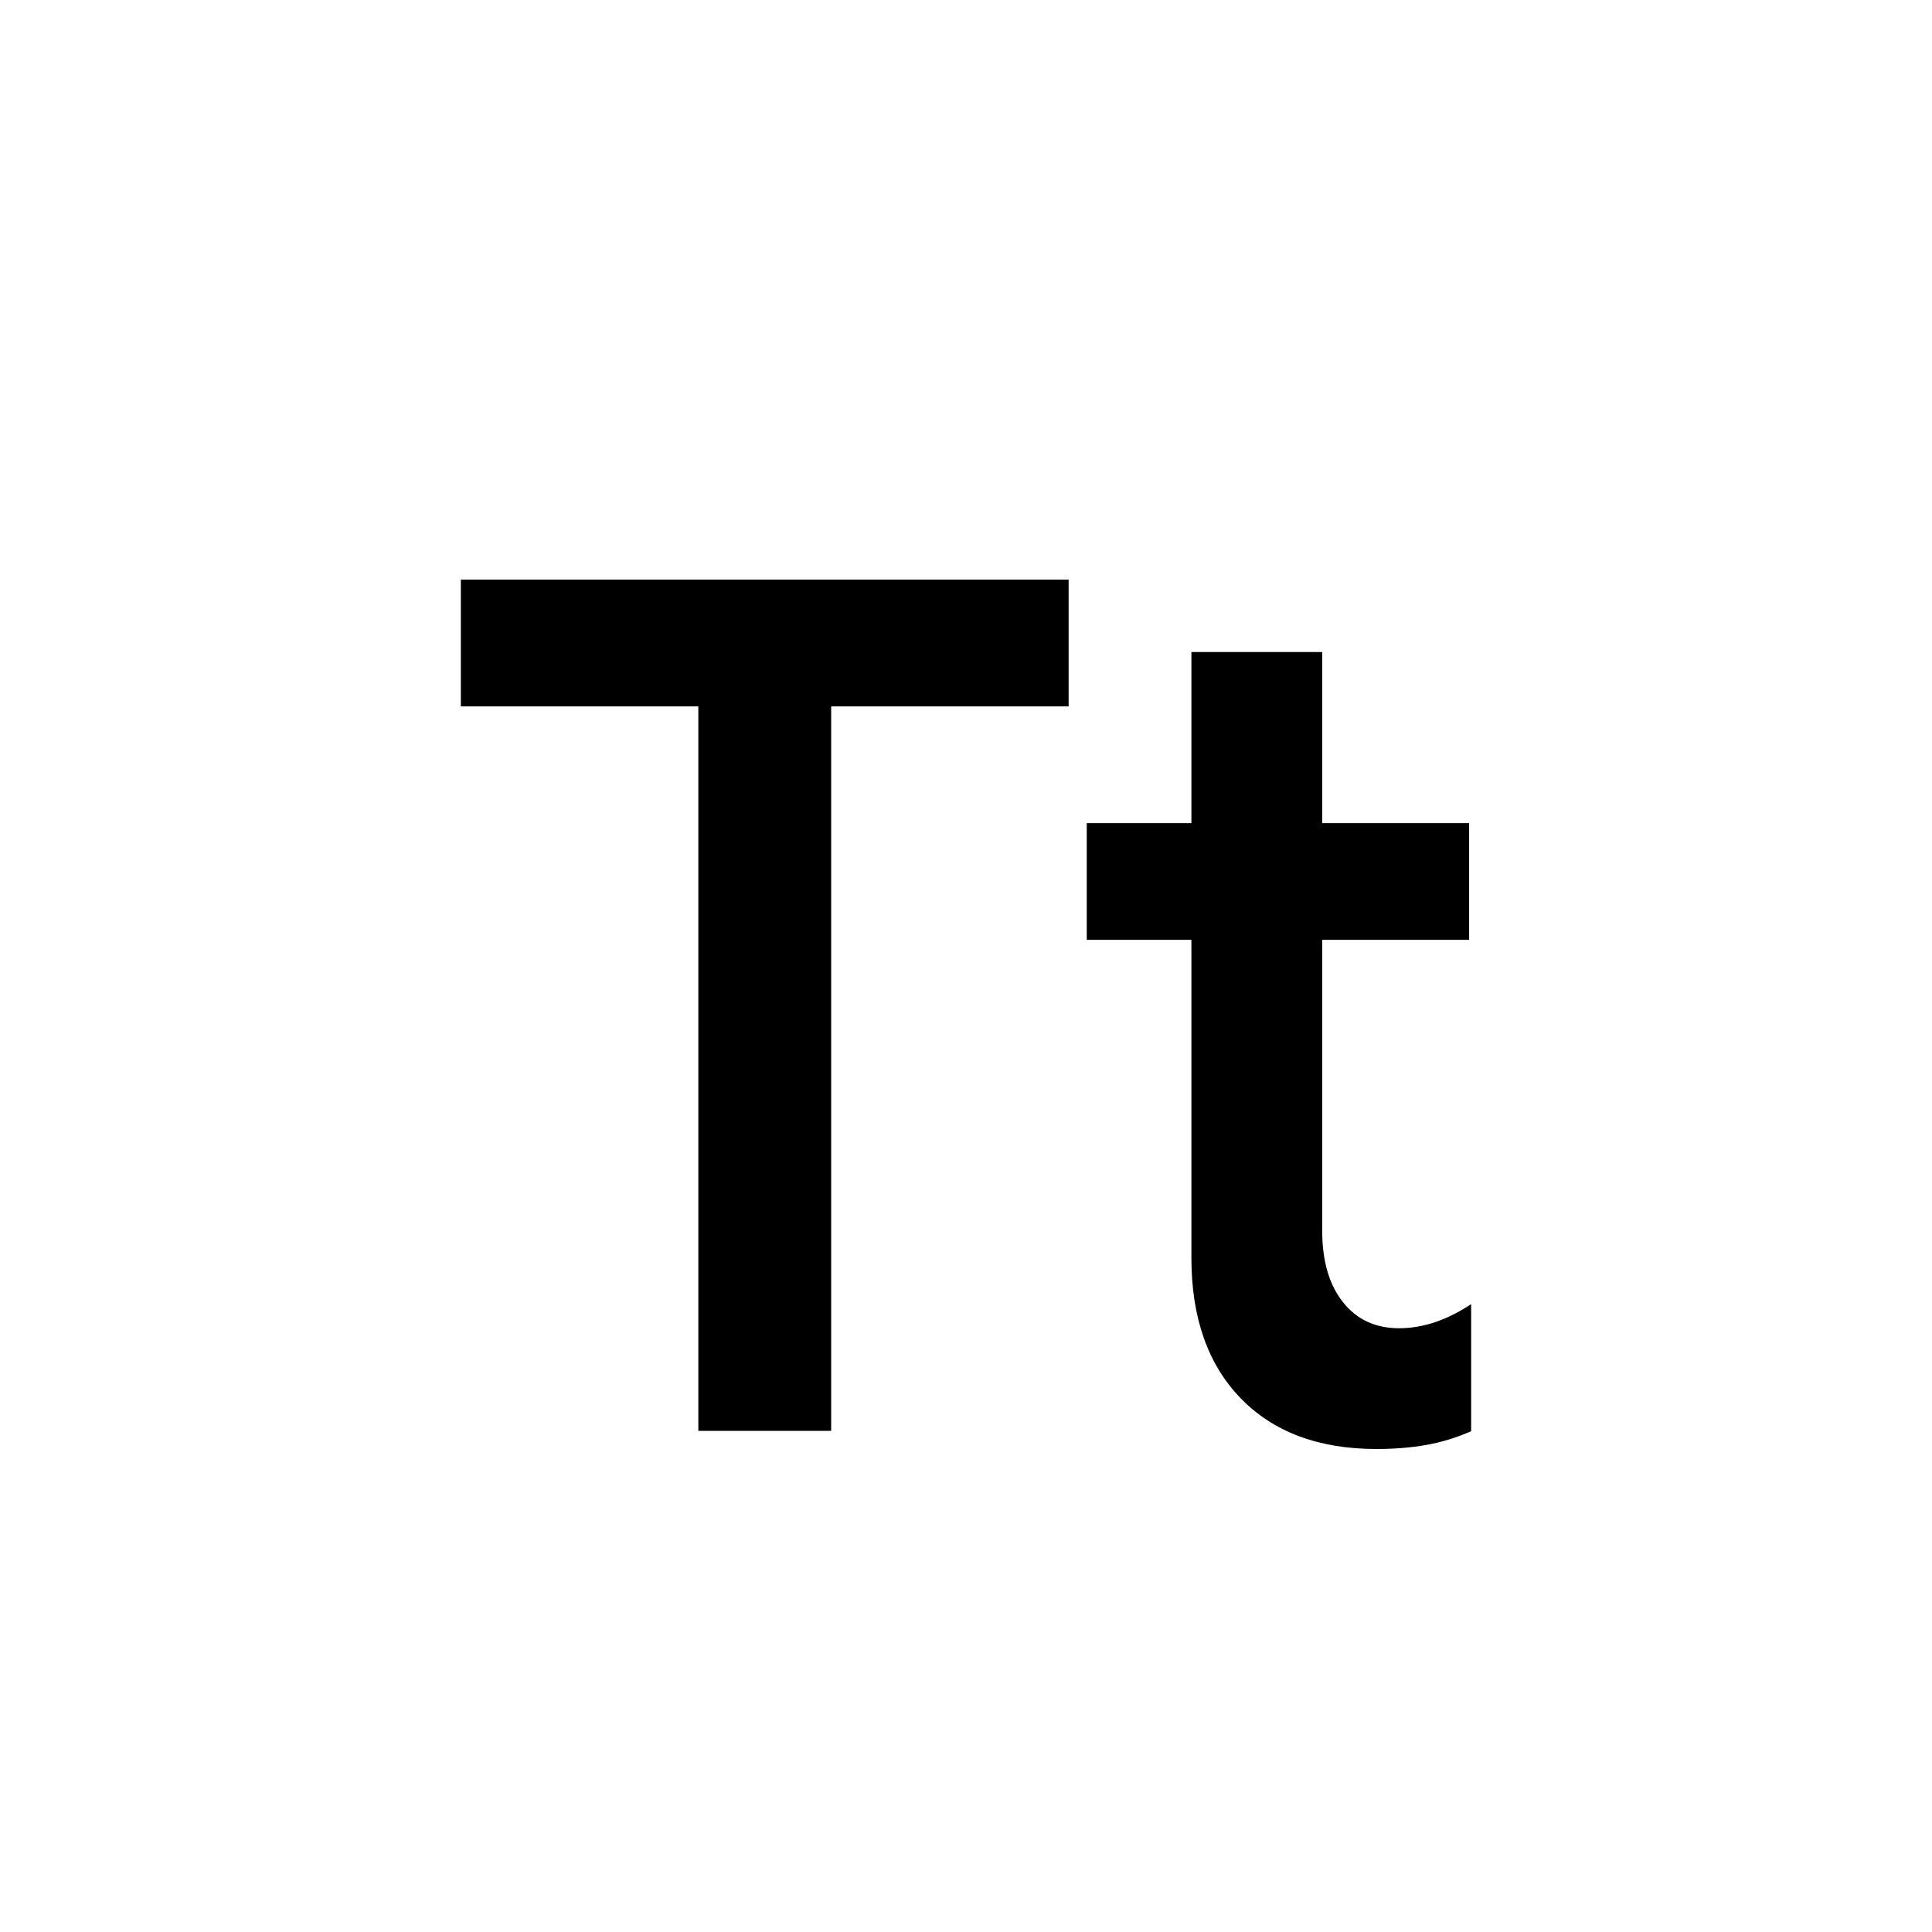 <svg xmlns="http://www.w3.org/2000/svg" height="20px" viewBox="0 -960 960 960" width="20px" fill="#000000"><path d="M347-249v-360H229v-63h302v63H413v360h-66Zm337 9q-43.06 0-67.53-25.23Q592-290.47 592-335v-158h-52v-58h52v-85h65v85h73v58h-73v144.54Q657-326 667.28-313t27.91 13q8.81 0 17.81-3 9-3 18-9v63.16Q720-244 708.63-242q-11.37 2-24.63 2Z"/></svg>